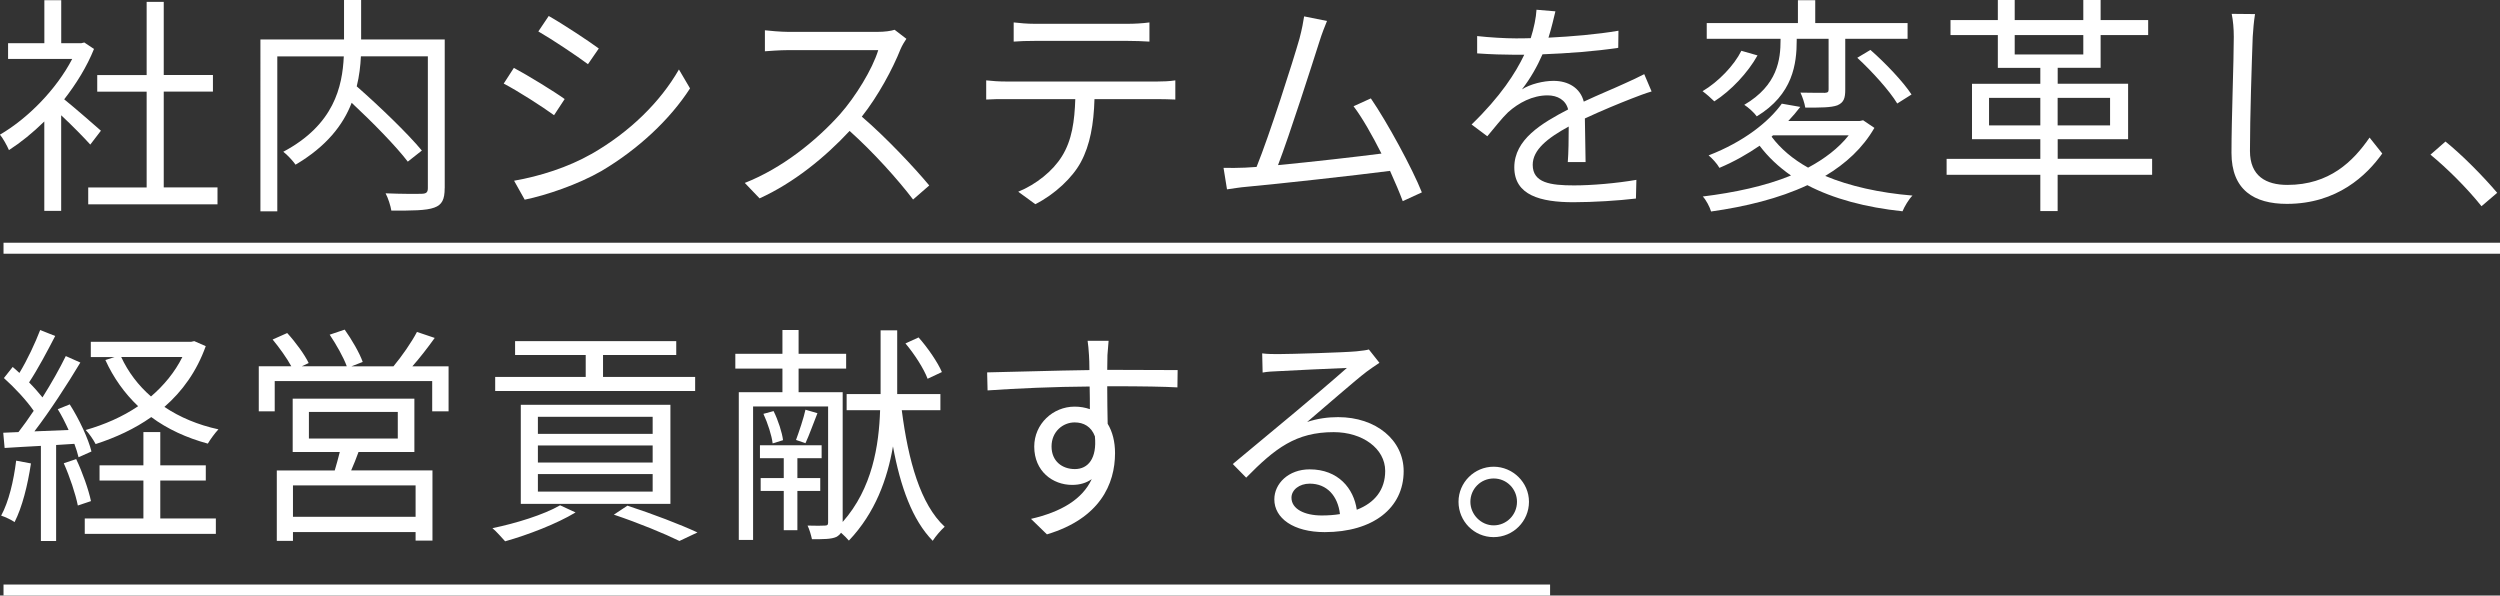 <?xml version="1.0" encoding="UTF-8"?><svg id="_イヤー_2" xmlns="http://www.w3.org/2000/svg" viewBox="0 0 454.83 108.35"><rect x="0" y="0" width="454.83" height="108.35" fill="#333333" stroke="none"/><defs><style>.cls-1{fill:#fff;}.cls-2{fill:none;stroke:#fff;stroke-miterlimit:10;stroke-width:2px;}</style></defs><g id="layout"><g><g><path class="cls-1" d="M16.42,26.3c-1.09-1.22-3.4-3.57-5.29-5.33v17.39h-3.07V22.1c-2.1,2.06-4.28,3.82-6.43,5.21-.34-.8-1.13-2.23-1.64-2.81,5-2.9,10.25-8.19,13.15-13.78H1.47v-2.86h6.6V.04h3.07V7.86h3.65l.55-.13,1.76,1.18c-1.3,3.24-3.23,6.34-5.42,9.16,1.93,1.55,5.63,4.79,6.68,5.71l-1.93,2.52Zm23.15,7.81v3.07H16.05v-3.07h10.63V16.68h-8.99v-3.02h8.99V.34h3.11V13.65h8.95v3.02h-8.95v17.43h9.79Z"/><path class="cls-1" d="M80.9,34.24c0,2.02-.46,3.02-1.89,3.53-1.47,.55-4.07,.55-7.81,.55-.13-.84-.59-2.31-1.05-3.15,2.94,.12,5.8,.12,6.68,.08,.76-.04,1.01-.29,1.01-1.05V10.25h-12.18c-.08,1.72-.29,3.57-.76,5.46,4.16,3.65,9.28,8.57,11.85,11.68l-2.56,2.02c-2.14-2.81-6.34-7.1-10.21-10.71-1.55,4.03-4.58,7.94-10.21,11.26-.46-.67-1.51-1.81-2.23-2.35,9.24-4.91,10.75-11.85,11.01-17.35h-12.1v28.19h-3.07V7.18h15.21V0h3.11V7.18h15.21v27.05Z"/><path class="cls-1" d="M102.73,18.02l-1.93,2.94c-2.06-1.51-6.64-4.45-9.16-5.75l1.85-2.86c2.52,1.34,7.39,4.33,9.24,5.67Zm4.87,10c6.97-3.99,12.52-9.45,15.92-15.38l2.02,3.44c-3.65,5.67-9.45,11.09-16.13,15.04-4.24,2.44-10.04,4.41-13.95,5.21l-1.93-3.45c4.62-.8,9.83-2.44,14.07-4.87Zm1.34-19.2l-1.97,2.86c-2.02-1.51-6.55-4.54-9.03-5.96l1.89-2.81c2.48,1.39,7.31,4.58,9.12,5.92Z"/><path class="cls-1" d="M164.9,7.06c-.25,.34-.8,1.26-1.05,1.85-1.43,3.61-4.07,8.53-7.06,12.31,4.41,3.78,9.54,9.24,12.27,12.52l-2.94,2.56c-2.81-3.7-7.27-8.65-11.55-12.48-4.49,4.83-10.17,9.45-16.38,12.27l-2.69-2.81c6.76-2.65,12.98-7.65,17.31-12.48,2.86-3.23,5.92-8.23,6.97-11.68h-16.38c-1.47,0-3.78,.17-4.24,.21v-3.82c.59,.08,2.98,.29,4.24,.29h16.21c1.39,0,2.48-.17,3.15-.38l2.14,1.64Z"/><path class="cls-1" d="M210.55,14.83c.88,0,2.27-.04,3.28-.21v3.49c-.92-.04-2.27-.08-3.28-.08h-11.43c-.13,4.54-.8,8.36-2.48,11.47-1.51,2.81-4.71,5.84-8.28,7.65l-3.11-2.27c3.28-1.34,6.3-3.78,7.94-6.43,1.85-2.94,2.31-6.47,2.44-10.42h-12.56c-1.3,0-2.52,0-3.65,.08v-3.49c1.13,.13,2.35,.21,3.65,.21h27.47Zm-22.31-7.39c-1.39,0-2.77,.04-3.82,.13v-3.49c1.18,.13,2.44,.25,3.78,.25h17.01c1.18,0,2.69-.08,3.91-.25v3.49c-1.22-.08-2.69-.13-3.91-.13h-16.97Z"/><path class="cls-1" d="M255.2,36.59c-.55-1.51-1.39-3.44-2.31-5.5-6.51,.84-20.54,2.39-26.17,2.9-1.05,.08-2.27,.29-3.49,.46l-.63-3.91c1.26,.04,2.69,0,3.91-.04,.63-.04,1.34-.08,2.1-.13,2.35-5.8,6.64-19.24,7.81-23.36,.5-1.93,.67-2.94,.84-4.03l4.16,.84c-.42,1.05-.88,2.14-1.43,3.91-1.26,3.95-5.38,16.85-7.48,22.31,6.17-.59,14.24-1.51,18.82-2.1-1.68-3.32-3.53-6.59-5.08-8.61l3.15-1.43c2.98,4.33,7.56,12.77,9.28,17.1l-3.49,1.6Z"/><path class="cls-1" d="M285.23,29.49c.13-1.6,.17-4.28,.17-6.47-3.86,2.1-6.55,4.24-6.55,6.97,0,3.28,3.23,3.74,7.52,3.74,3.23,0,7.69-.38,11.34-1.01l-.08,3.4c-3.15,.38-7.77,.67-11.38,.67-5.97,0-10.75-1.26-10.75-6.34s4.96-8.02,9.79-10.54c-.42-1.72-1.93-2.56-3.74-2.56-2.73,0-5.25,1.34-7.18,3.07-1.18,1.13-2.35,2.69-3.78,4.37l-2.86-2.14c5.29-5.12,8.02-9.41,9.58-12.69h-1.72c-1.76,0-4.58-.08-6.85-.25v-3.15c2.23,.25,5.12,.42,7.02,.42,.88,0,1.76,0,2.73-.04,.59-1.85,.97-3.74,1.05-5.17l3.44,.29c-.29,1.18-.67,2.9-1.26,4.79,4.24-.21,8.78-.59,12.73-1.26l-.04,3.11c-4.12,.63-9.24,1.01-13.78,1.18-.92,2.14-2.23,4.45-3.74,6.38,1.51-.97,3.91-1.55,5.75-1.55,2.69,0,4.87,1.3,5.5,3.78,2.86-1.34,5.38-2.35,7.56-3.36,1.26-.55,2.27-1.05,3.44-1.64l1.34,3.15c-1.05,.29-2.56,.88-3.65,1.3-2.35,.92-5.33,2.14-8.49,3.61,.04,2.39,.08,5.92,.13,7.94h-3.23Z"/><path class="cls-1" d="M319.75,10.08c-1.76,3.15-4.79,6.39-7.86,8.36-.55-.55-1.51-1.39-2.14-1.85,2.9-1.72,5.75-4.7,7.06-7.35l2.94,.84Zm21.26,13.19c-2.1,3.65-5.21,6.51-8.95,8.74,4.45,1.85,9.83,3.07,15.88,3.57-.67,.67-1.47,2.02-1.81,2.86-6.72-.71-12.56-2.27-17.31-4.75-5.21,2.44-11.3,3.91-17.52,4.79-.21-.76-.92-2.14-1.51-2.73,5.75-.71,11.34-1.89,16.05-3.82-2.23-1.55-4.16-3.36-5.71-5.42-2.14,1.47-4.54,2.86-7.31,4.03-.42-.76-1.34-1.76-1.97-2.27,6.43-2.48,10.96-6.13,13.32-9.41l3.36,.59c-.67,.88-1.39,1.72-2.18,2.56h13.02l.59-.13,2.06,1.39Zm-17.06-16.21h-13.44v-2.86h16.59V.04h3.15V4.2h16.8v2.86h-11.34v9.24c0,1.55-.25,2.35-1.43,2.86-1.13,.42-3.07,.42-5.84,.42-.13-.8-.5-1.93-.88-2.73,2.1,.04,3.91,.04,4.45,.04,.55-.04,.67-.17,.67-.63V7.06h-5.8v.25c0,4.29-.67,9.87-7.27,13.86-.46-.67-1.55-1.64-2.27-2.1,6.09-3.57,6.6-8.28,6.6-11.8v-.21Zm-1.64,17.81c1.64,2.19,3.86,4.08,6.64,5.63,2.98-1.6,5.54-3.53,7.39-5.88h-13.78l-.25,.25Zm17.98-15.79c2.73,2.39,5.97,5.8,7.48,8.11l-2.6,1.64c-1.39-2.31-4.58-5.84-7.27-8.32l2.39-1.43Z"/><path class="cls-1" d="M391.53,31.8h-17.18v6.6h-3.15v-6.6h-17.05v-2.9h17.05v-3.57h-12.43V15.25h12.43v-2.9h-7.73V6.38h-8.61V3.65h8.61V0h3.07V3.65h12.48V0h3.15V3.65h8.65v2.73h-8.65v5.96h-7.81v2.9h12.81v10.08h-12.81v3.57h17.18v2.9Zm-20.33-8.99v-5h-9.33v5h9.33Zm-4.66-12.9h12.48v-3.53h-12.48v3.53Zm7.81,7.9v5h9.54v-5h-9.54Z"/><path class="cls-1" d="M410.26,2.56c-.21,1.34-.34,2.81-.42,4.16-.17,4.71-.5,14.54-.5,20.75,0,4.58,2.94,6.17,6.81,6.17,7.65,0,11.97-4.28,14.95-8.61l2.31,2.9c-2.81,3.95-8.19,9.16-17.35,9.16-5.96,0-10.08-2.52-10.08-9.28,0-6.18,.42-16.68,.42-21.09,0-1.51-.13-2.98-.38-4.2l4.24,.04Z"/><path class="cls-1" d="M451.46,37.51c-2.69-3.36-6.3-6.93-9.28-9.37l2.73-2.39c3.02,2.44,6.81,6.26,9.41,9.33l-2.86,2.44Z"/><path class="cls-1" d="M5.63,84.32c-.59,3.95-1.6,7.98-2.98,10.67-.5-.38-1.76-.97-2.44-1.18,1.39-2.56,2.27-6.3,2.73-10l2.69,.5Zm4.58-3.36v17.47h-2.77v-17.31c-2.39,.13-4.66,.25-6.6,.38l-.25-2.77,2.77-.12c.88-1.13,1.85-2.48,2.77-3.87-1.3-1.89-3.49-4.24-5.42-5.96l1.6-2.02c.42,.34,.8,.71,1.22,1.09,1.43-2.35,2.9-5.5,3.78-7.81l2.73,1.09c-1.43,2.77-3.19,6.09-4.75,8.44,.92,.92,1.76,1.89,2.44,2.73,1.64-2.6,3.15-5.29,4.24-7.52l2.65,1.18c-2.39,3.99-5.59,8.91-8.36,12.52l6.22-.25c-.59-1.3-1.26-2.65-1.97-3.78l2.18-.88c1.72,2.69,3.4,6.3,3.95,8.57l-2.35,1.05c-.17-.71-.42-1.55-.76-2.44l-3.32,.21Zm3.65,2.56c1.13,2.39,2.27,5.59,2.69,7.65l-2.39,.8c-.42-2.1-1.47-5.25-2.56-7.69l2.27-.76Zm15.29,10.8h10.12v2.81H15.42v-2.81h10.67v-6.89h-7.98v-2.77h7.98v-6.05h3.07v6.05h8.28v2.77h-8.28v6.89Zm8.28-31.34c-1.64,4.58-4.24,8.19-7.52,11.05,2.81,1.89,6.13,3.28,9.83,4.08-.63,.67-1.47,1.81-1.93,2.6-3.86-1.05-7.35-2.65-10.29-4.83-3.02,2.14-6.51,3.74-10.12,4.91-.42-.8-1.18-1.93-1.81-2.56,3.4-.97,6.68-2.39,9.54-4.33-2.48-2.35-4.49-5.17-5.96-8.4l1.68-.54h-4.33v-2.77h18.23l.59-.13,2.1,.92Zm-15.38,1.97c1.26,2.73,3.11,5.17,5.42,7.18,2.35-2.02,4.33-4.41,5.71-7.18h-11.13Z"/><path class="cls-1" d="M81.61,66.64v8.19h-2.98v-5.5h-28.65v5.5h-2.9v-8.19h5.92c-.8-1.47-2.18-3.4-3.4-4.87l2.65-1.18c1.51,1.64,3.19,3.95,3.91,5.46l-1.26,.59h8.19c-.59-1.64-1.93-3.99-3.11-5.75l2.73-.92c1.26,1.76,2.73,4.29,3.28,5.88l-2.06,.8h7.65c1.51-1.81,3.32-4.41,4.28-6.26l3.23,1.09c-1.26,1.76-2.73,3.66-4.07,5.17h6.6Zm-16.38,15.58c-.42,1.18-.88,2.31-1.34,3.36h14.79v12.77h-3.07v-1.55h-22.31v1.6h-2.94v-12.81h10.54c.29-1.05,.67-2.27,.92-3.36h-8.57v-9.7h22.14v9.7h-10.17Zm10.38,6.09h-22.31v5.71h22.31v-5.71Zm-19.41-8.53h16.17v-4.83h-16.17v4.83Z"/><path class="cls-1" d="M104.71,93.23c-3.4,2.06-8.65,4.08-12.81,5.25-.55-.59-1.6-1.81-2.31-2.39,4.28-.88,9.33-2.44,12.31-4.16l2.81,1.3Zm21.76-22.1h-36.38v-2.56h16.47v-3.99h-12.85v-2.52h29.32v2.52h-13.32v3.99h16.76v2.56Zm-31.72,20.54v-18.02h27.22v18.02h-27.22Zm3.11-12.73h20.88v-3.11h-20.88v3.11Zm0,5.21h20.88v-3.11h-20.88v3.11Zm0,5.29h20.88v-3.19h-20.88v3.19Zm16.3,2.56c4.62,1.51,9.66,3.44,12.73,4.87l-3.28,1.55c-2.73-1.34-7.31-3.23-11.93-4.79l2.48-1.64Z"/><path class="cls-1" d="M164.06,74.62c1.18,9.2,3.4,17.14,7.81,21.21-.67,.59-1.68,1.76-2.18,2.56-3.7-3.78-5.88-9.83-7.23-17.18-1.01,5.88-3.19,12.06-8.02,17.14-.34-.38-.88-.96-1.43-1.43-.21,.29-.46,.55-.84,.76-.92,.42-2.31,.42-4.45,.42-.13-.63-.46-1.81-.8-2.48,1.43,.04,2.73,.04,3.15,0,.42,0,.59-.12,.59-.54v-21.13h-13.65v24.28h-2.6v-26.88h7.94v-4.29h-8.57v-2.69h8.57v-4.33h2.94v4.33h8.65v2.69h-8.65v4.29h8.02v23.61c5.42-6.13,6.6-13.95,6.81-20.33h-6.09v-2.94h6.18v-11.59h3.02v11.59h7.86v2.94h-7.02Zm-18.99,14.7v7.14h-2.48v-7.14h-4.2v-2.35h4.2v-3.61h-4.33v-2.35h11.22v2.35h-4.41v3.61h4.16v2.35h-4.16Zm-4.33-14.53c.84,1.68,1.55,3.91,1.72,5.29l-1.89,.59c-.17-1.43-.88-3.65-1.68-5.38l1.85-.5Zm7.98,.38c-.76,1.89-1.51,4.03-2.18,5.46l-1.72-.59c.55-1.51,1.39-3.95,1.72-5.5l2.18,.63Zm20.04-6.26c-.67-1.81-2.39-4.49-4.03-6.43l2.39-1.09c1.68,1.89,3.49,4.54,4.24,6.3l-2.6,1.22Z"/><path class="cls-1" d="M201.44,70.29c0,2.35,.04,4.92,.08,6.81,.88,1.43,1.34,3.28,1.34,5.33,0,5.63-2.73,11.89-12.39,14.79l-2.9-2.82c5.46-1.26,9.33-3.53,11.05-7.23-1.01,.71-2.18,1.05-3.57,1.05-3.53,0-6.89-2.48-6.89-6.97,0-4.12,3.4-7.27,7.35-7.27,1.01,0,1.93,.17,2.77,.46,0-1.22,0-2.69-.04-4.12-6.3,.04-13.36,.34-18.57,.71l-.08-3.28c4.62-.08,12.43-.34,18.61-.42,0-1.18-.04-2.14-.08-2.73-.04-.88-.17-2.1-.25-2.6h3.82l-.21,2.6c0,.63-.04,1.6-.04,2.69h.63c5.04,0,10.17,.04,12.18,.04l-.04,3.15c-2.35-.13-6.13-.21-12.22-.21h-.55Zm-2.23,9.12c-.67-1.81-2.06-2.56-3.7-2.56-2.14,0-4.2,1.68-4.2,4.37s1.93,4.12,4.24,4.12c2.44,0,4.03-1.97,3.65-5.92Z"/><path class="cls-1" d="M250.96,66.01c-.76,.5-1.68,1.13-2.31,1.6-2.06,1.55-7.65,6.47-10.84,9.16,1.89-.63,3.78-.88,5.63-.88,6.93,0,11.93,4.2,11.93,9.83,0,6.72-5.59,11.09-14.37,11.09-5.67,0-9.16-2.52-9.16-5.96,0-2.86,2.56-5.46,6.43-5.46,5.21,0,8.02,3.49,8.57,7.35,3.28-1.26,5.17-3.65,5.17-7.06,0-4.07-4.12-7.06-9.37-7.06-6.85,0-10.63,2.9-15.92,8.28l-2.44-2.48c3.44-2.86,8.78-7.31,11.22-9.33,2.31-1.93,7.48-6.3,9.54-8.15-2.18,.08-10.38,.46-12.52,.59-.97,.04-1.93,.08-2.81,.25l-.08-3.49c.92,.13,2.1,.13,2.94,.13,2.14,0,12.01-.29,14.2-.5,1.22-.13,1.81-.21,2.27-.34l1.93,2.44Zm-7.18,27.52c-.38-3.28-2.35-5.54-5.5-5.54-1.89,0-3.32,1.13-3.32,2.56,0,2.06,2.39,3.23,5.5,3.23,1.18,0,2.31-.08,3.32-.25Z"/><path class="cls-1" d="M278.17,91.29c0,3.53-2.86,6.43-6.43,6.43s-6.39-2.9-6.39-6.43,2.9-6.38,6.39-6.38,6.43,2.86,6.43,6.38Zm-2.18,0c0-2.31-1.85-4.24-4.24-4.24s-4.24,1.93-4.24,4.24,1.93,4.29,4.24,4.29,4.24-1.89,4.24-4.29Z"/></g><line class="cls-2" x1=".64" y1="45.16" x2="454.83" y2="45.16"/><line class="cls-2" x1=".64" y1="107.35" x2="282.01" y2="107.35"/></g></g></svg>